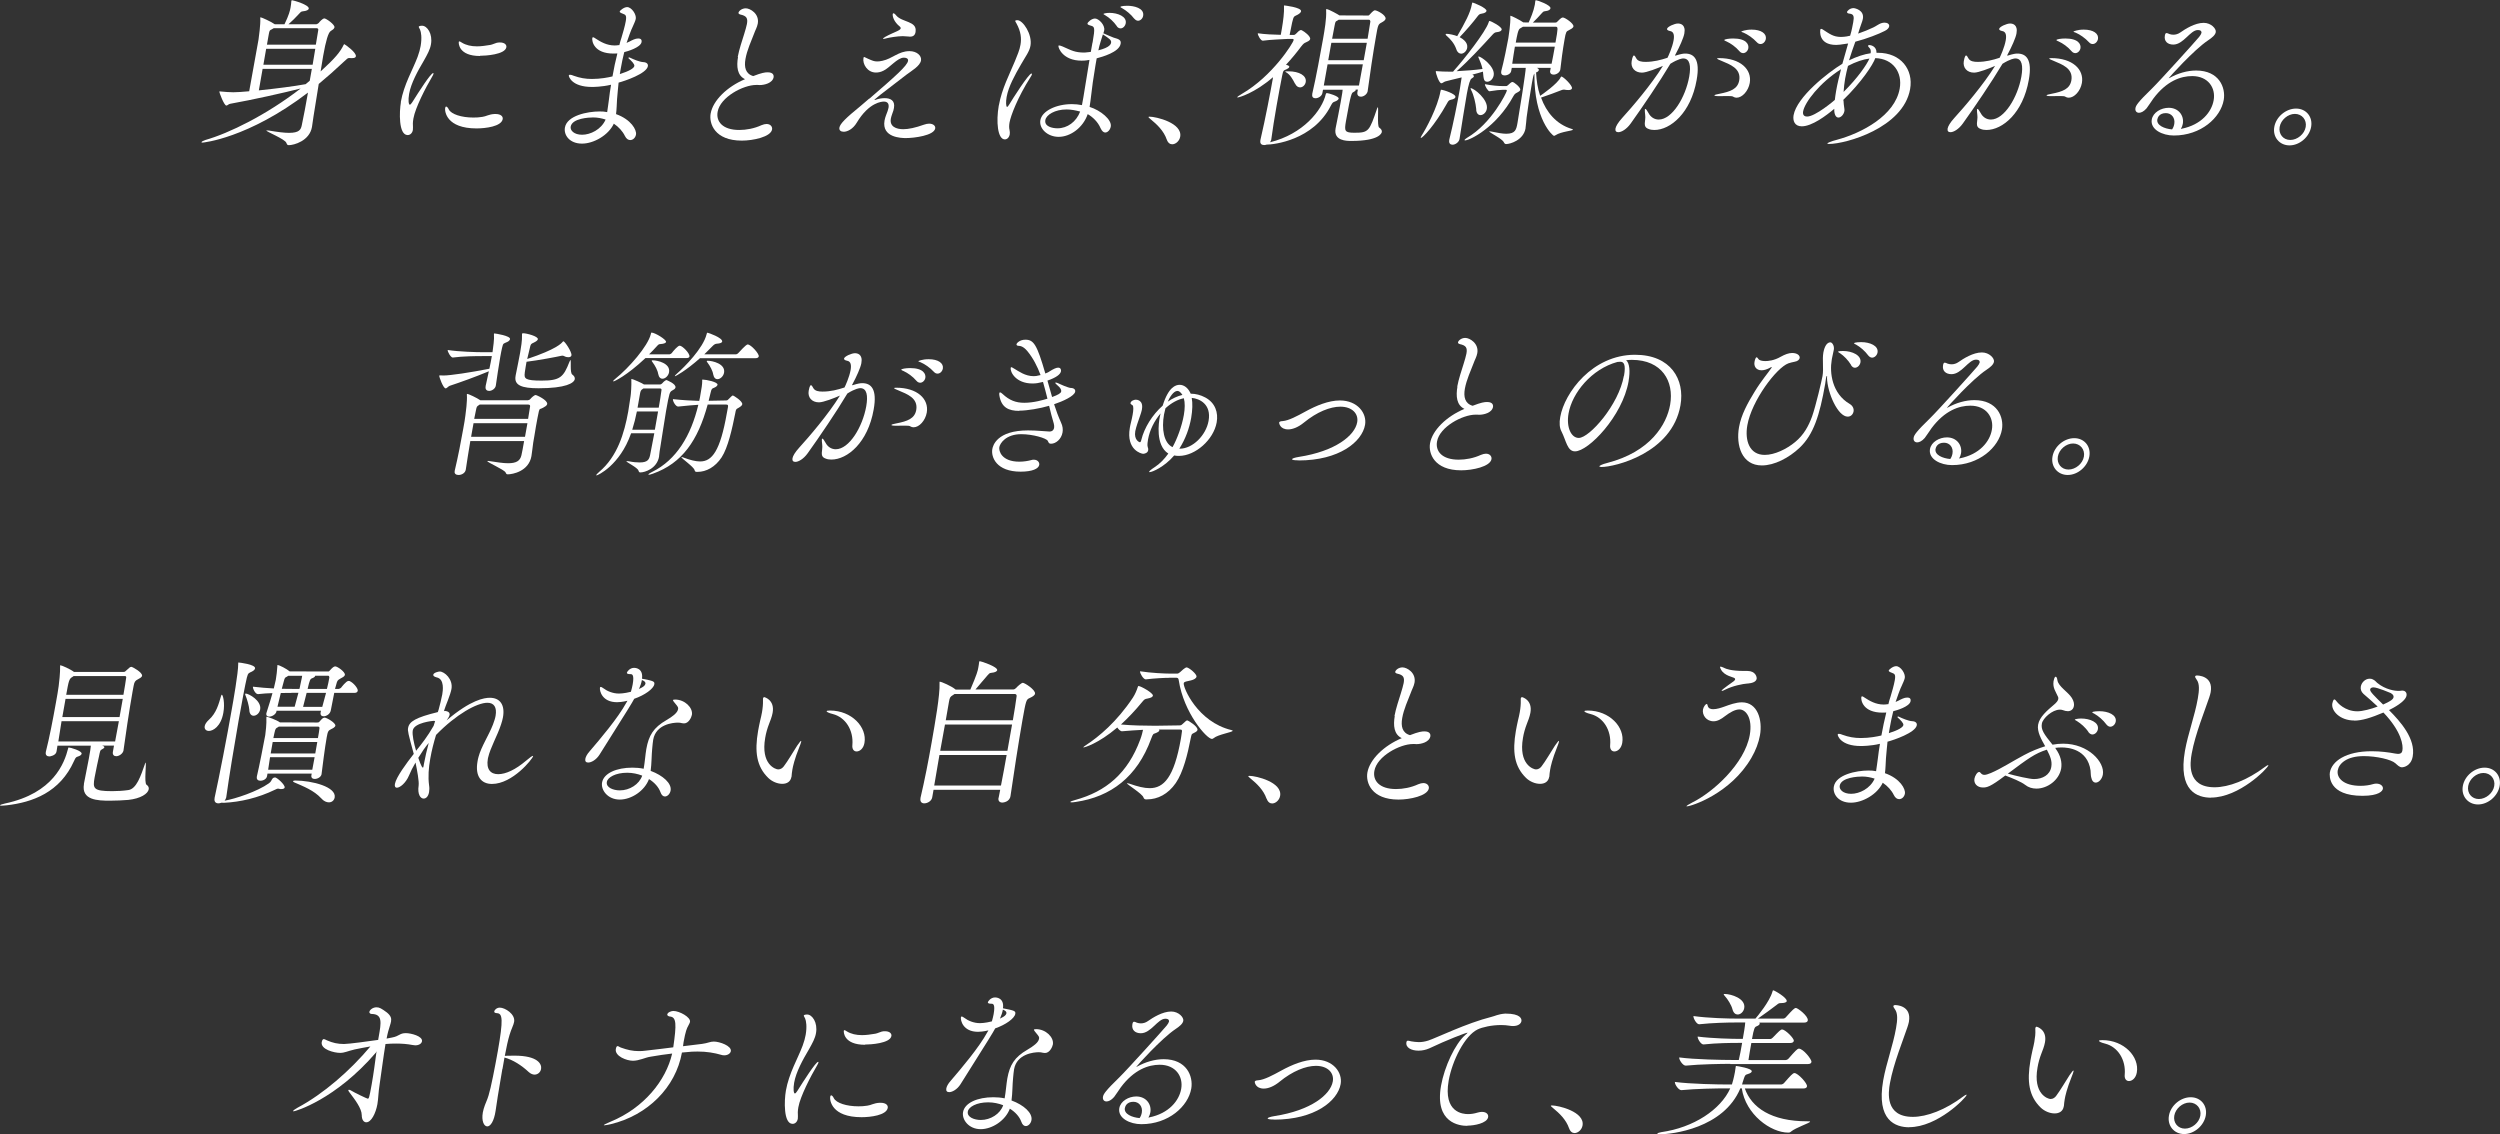 <?xml version="1.0" encoding="UTF-8"?>
<svg id="_レイヤー_2" data-name="レイヤー 2" xmlns="http://www.w3.org/2000/svg" viewBox="0 0 225.43 102.28">
  <rect x="0" y="0" width="225.43" height="102.28" fill="#333333" stroke="none"/>
  <g id="SP_LOGO" data-name="SP&amp;amp;LOGO">
    <g>
      <path d="m28.54,2.17c.07,0,.15-.04.21-.11.06-.09.34-.4.5-.4s.96.56.91.81c-.03.14-.2.24-.34.33q-.32.19-.68,2.24c-.08.44-.15.91-.23,1.4,1.32-1.2,1.78-1.77,2.08-2.4.02-.04.04-.06.05-.06.04,0,1.11.74,1.05,1.1-.02.1-.11.16-.34.16h-.11c-.07,0-.11-.01-.15-.01-.14,0-.2.07-.49.34-.75.71-1.51,1.38-2.26,2-.18,1.1-.35,2.15-.47,2.92-.04.24-.09.67-.14.96-.22,1.26-1.63,1.64-2.09,1.64-.14,0-.16-.07-.22-.21-.12-.34-1.82-1.01-1.8-1.11,0-.01.02-.01.05-.01.04,0,.1,0,.17.01.82.14,1.4.21,1.82.21.93,0,1.07-.3,1.15-.68.16-.77.37-1.83.56-2.95-5.42,4.14-9.47,4.51-9.51,4.51-.07,0-.1-.01-.09-.04.01-.06.18-.14.36-.2,2.13-.61,5.47-2.24,8.58-4.64-1.54.39-4.24,1-6.36,1.38-.12.01-.24.16-.34.16-.2,0-.65-1.18-.63-1.27,0-.01.02-.01.03-.01s.04.01.1.01c.36.04.86.07,1.13.07s.93-.04,1.43-.09c.18-1.04.82-4.56.84-4.66.03-.19.19-1.38.16-1.9,0-.04,0-.09,0-.1t.02-.01c.1,0,.97.4,1.29.63h.87c.41-.84.5-1.24.55-1.51.04-.21.06-.43.07-.57v-.03s.03-.06.06-.06c.09,0,1.57.41,1.51.76-.02.11-.19.21-.53.24-.17.01-.23.1-.32.2-.33.36-.67.7-.98.97h2.58Zm-.61,5.11l.19-1.07h-4.44l-.34,1.94c1.54-.16,3.18-.37,4.22-.56l.37-.31Zm-3.93-2.88l-.25,1.44h4.44c.09-.51.16-1,.24-1.44h-4.42Zm.67-1.85s-.11.07-.19.11c-.14.07-.18.06-.24.41l-.17.96h4.41c.09-.53.16-.98.22-1.33,0-.04.01-.16-.16-.16h-3.87Z" style="fill: #fff;"/>
      <path d="m36.14,9.21c.28-1.6,1.08-2.91,1.52-4.09.13-.36.22-.68.27-.97.13-.76.04-1.26-.05-1.47-.04-.11-.13-.21-.12-.27,0-.04.11-.09.3-.09.46,0,.97.73.8,1.68-.08.47-.32.9-.64,1.47-.55.93-1.16,2.03-1.33,3-.1.56-.04.97.06.97.06,0,.12-.06.23-.23.54-.86,1.66-2.62,1.88-2.62.03,0,.04.01.03.06-.01.06-.05.14-.12.26-.59,1-1.52,2.8-1.69,3.77-.06.33-.06.58-.04.81,0,.09,0,.16-.01.23-.05.29-.25.46-.47.46-.84,0-.75-2.15-.61-2.95Zm6.83,2.37c-2.71,0-2.88-1.53-2.83-1.84.02-.09.05-.13.09-.13.07,0,.16.09.24.26.22.43,1.14.73,2.21.73.26,0,.53-.01.81-.06.34-.04.57-.23,1.1-.26h.09c.47,0,.69.21.65.46-.12.67-1.56.84-2.36.84Zm.32-6.53c-1.95,0-1.94-1.16-1.92-1.26,0-.04.02-.06.05-.06.04,0,.12.04.22.11.39.24.85.34,1.37.34.39,0,.79-.06,1.21-.13.21-.04.38-.14.57-.19.1-.03.21-.03.3-.03.4,0,.61.2.57.43-.12.67-1.91.77-2.38.77Z" style="fill: #fff;"/>
      <path d="m56.72,3.77c.3-.16.57-.3.82-.3.16,0,.36.04.31.33-.09.48-1.26.83-1.56.9-.13.5-.23,1-.32,1.51-.03.16-.06.31-.08.47.86-.27,1.28-.53,1.31-.73.03-.17-.26-.46-.5-.67-.03-.01-.04-.04-.03-.07,0-.01.02-.03.06-.03.01,0,.06,0,.1.03.29.14.83.37,1.16.39.31.01.47.16.43.37-.12.67-2.07,1.33-2.64,1.48-.06.51-.09,1.01-.14,1.51-.03.43-.03.88-.09,1.33,1.37.49,1.87,1.43,1.8,1.84-.05.29-.27.5-.52.5-.17,0-.35-.1-.48-.37-.21-.43-.56-.81-1-1.11-.49,1.06-1.83,1.8-2.87,1.8-1.13,0-1.66-.78-1.54-1.45.19-1.08,2.03-1.45,3.12-1.45.24,0,.47.01.69.06.06-.36.1-.74.16-1.14.05-.43.11-.87.19-1.33-.83.2-1.63.2-1.72.2-1.83,0-2.1-.94-2.09-1.03.01-.06.06-.07.11-.07.09,0,.22.04.33.09.55.2,1.06.29,1.65.29.77,0,1.49-.14,1.85-.23.12-.7.27-1.4.44-2.07-.12.01-.23.01-.35.01-1.75,0-1.96-1.1-1.91-1.4.01-.06.04-.07.07-.07.06,0,.16.07.25.13.41.27.98.61,1.69.61.11,0,.23-.01.36-.03h.07c.05-.24.12-.46.19-.67.1-.33.32-1.07.39-1.5.09-.53-.03-.57-.26-.66-.19-.07-.31-.13-.29-.21.01-.06.37-.39.67-.39.4,0,.85.66.78,1.06-.04.21-.16.43-.29.74,0,0-.11.16-.54,1.43l.19-.09Zm-3.23,6.82c-.37,0-1.9.07-2.03.83-.06.33.29.73,1.03.73s1.72-.46,2.12-1.37c-.35-.11-.72-.19-1.12-.19Z" style="fill: #fff;"/>
      <path d="m66.52,5.15c.13-.71.4-1.48.58-2.07.11-.36.2-.66.25-.91.1-.54-.04-.74-.59-.86-.12-.03-.18-.09-.17-.16.03-.16.3-.4.66-.4.39,0,1.24.49,1.08,1.38-.06.33-.24.63-.32.87-.26.67-.66,1.55-.79,2.32-.13.73,0,1.34.7,1.54.77-.3,1.07-.34,1.3-.34.57,0,.55.34.54.44-.1.54-.84.71-1.25.71-.06,0-.13-.01-.18-.01h-.14c-1.18,0-3.25,1.1-3.48,2.42-.16.88.45,1.64,1.95,1.64.63,0,1.35-.13,2-.43.17-.07.33-.11.46-.11.34,0,.54.23.5.49-.12.68-1.72,1.01-2.73,1.01-2.45,0-2.97-1.54-2.81-2.44.21-1.18,1.48-2.42,3.1-3.1-.71-.34-.78-1.14-.63-2.01Z" style="fill: #fff;"/>
      <path d="m78.38,8.91c2.4-2.07,3.42-2.98,3.5-3.42.02-.09,0-.29-.39-.29-.56,0-1.29.93-1.82,1.17-.25.13-.47.17-.69.17-.76,0-1.22-.76-1.12-1.31.01-.06.03-.09.06-.09.06,0,.17.09.38.17.36.16.53.23.79.23.13,0,.27-.01.48-.06.9-.19,1.45-.87,2.44-.87.66,0,1.11.41,1.04.84-.09.51-.86.94-1.31,1.28-1.09.86-2.44,1.85-2.8,2.18-.05.04-.08.07-.09.1,0,0,0,.01.03.01.01,0,.05-.01.1-.03.24-.09.52-.14.8-.14.51,0,.95.21.83.88-.01.07-.03.14-.05.23-.07.23-.18.47-.23.73-.13.73.49.96,1.12.96.47,0,1.09-.13,1.87-.41.17-.06.33-.09.46-.09.37,0,.59.2.55.43-.11.64-1.89.87-2.65.87-.41,0-2.19-.04-1.92-1.58.06-.33.19-.6.28-.86.03-.11.06-.2.08-.29.07-.41-.13-.56-.42-.56-.16,0-1.33.04-2.45,1.91-.34.57-.84.81-1.17.81-.26,0-.43-.13-.39-.37.06-.36.58-.87,1.93-1.97l.77-.66Zm3.64-5.61c-.19,0-.41-.04-.61-.04-.49,0-1.24.13-1.46.19-.12.03-.22.06-.28.06-.03,0-.04-.01-.04-.03,0-.03.06-.07.2-.16.37-.21.9-.43,1.07-.51.09-.04.29-.13.32-.26,0-.04-.01-.1-.1-.17-.51-.41-.65-.9-.62-1.11.01-.06.03-.07.07-.07s.12.04.24.19c.53.64,1.89.5,1.75,1.45,0,.01,0,.03,0,.04-.06.36-.28.43-.55.43Z" style="fill: #fff;"/>
      <path d="m90.07,9.5c.27-1.51.96-2.8,1.45-3.99.2-.51.42-.98.5-1.48.1-.57.04-1.18-.36-1.91-.05-.1-.12-.19-.12-.23.01-.07.18-.07.2-.07.5,0,1.36,1.28,1.18,2.3-.09.53-.44.96-.86,1.7-.54.94-1.12,1.97-1.29,2.92-.08.44-.06.9.04.9.04,0,.11-.07.21-.24.24-.41,1.74-2.77,1.99-2.77.03,0,.05.01.04.07s-.05.14-.13.26c-1.16,1.83-1.78,3.47-1.89,4.09-.04.24-.05.47,0,.67.03.14.04.27.02.39-.05.29-.24.46-.44.46-.66,0-.8-1.61-.55-3.05Zm8.45-5.66c.25-1.41.17-1.43-.17-1.53-.2-.06-.31-.1-.29-.2.02-.1.36-.44.68-.44s.91.57.83,1.06c-.02.09-.04.17-.08.27.24.1.74.33.92.39.52.14.7.24.64.56-.13.76-1.68,1.18-2.16,1.31-.04.21-.08.43-.11.63-.19,1.1-.32,2.08-.39,2.72-.04.33-.08.68-.14,1.03,1,.31,2.02,1.16,1.91,1.77-.05.29-.27.54-.5.54-.14,0-.29-.11-.42-.39-.24-.57-.71-1.01-1.16-1.27-.41,1.21-1.55,2.05-2.62,2.05-1,0-1.78-.74-1.65-1.5.15-.84,1.43-1.45,2.84-1.45.3,0,.61.03.91.09l.13-.71c.1-.63.32-2,.55-3.37-.34.07-.6.07-.71.07-1.7,0-2.12-1.17-2.09-1.33,0-.03.02-.04.06-.04.06,0,.17.03.31.09.25.1.7.33.97.41.27.09.6.14.96.14.03,0,.17,0,.62-.06l.15-.84Zm-2.35,6.03c-1.04,0-1.83.48-1.91.96-.1.57.61.74,1.1.74.88,0,1.69-.58,2.04-1.51-.41-.11-.82-.19-1.22-.19Zm2.87-5.33c1.07-.27,1.13-.58,1.15-.7.04-.23-.18-.37-.74-.74-.32.98-.4,1.36-.41,1.44Zm1.67-2.18c-.3-.43-.69-.77-1.03-.97-.09-.06-.18-.1-.18-.13,0-.04.26-.1.55-.1.74,0,1.57.33,1.46.94-.05.26-.25.46-.47.46-.11,0-.25-.06-.34-.2Zm1.57-.67c-.31-.41-.73-.74-1.06-.93-.09-.06-.2-.1-.19-.13.02-.11.61-.11.63-.11.54,0,1.55.19,1.42.91-.04.24-.25.44-.46.44-.11,0-.23-.06-.34-.19Z" style="fill: #fff;"/>
      <path d="m105.21,12.59c-.27-.8-.9-1.38-1.41-1.8-.12-.11-.25-.2-.24-.24,0-.01.03-.03.1-.03.59,0,2.98.57,2.76,1.81-.07.39-.41.68-.72.68-.2,0-.39-.13-.49-.43Z" style="fill: #fff;"/>
      <path d="m114.79,6.96c-1.65,1.43-3.06,1.83-3.2,1.83-.01,0-.03-.01-.02-.03,0-.03.14-.14.42-.3,2.76-1.6,4.62-4.58,4.66-4.85.01-.07-.03-.1-.1-.1h-.43c-.47.03-1.53.06-2.25.16h-.01c-.17,0-.47-.51-.44-.67.61.09,1.42.13,2.07.14l.1-.56c.12-.7.22-1.5.19-1.98,0-.04,0-.07,0-.1t.02-.01s1.58.17,1.52.53c-.02.1-.12.19-.28.29-.37.21-.37.07-.53.74-.05.23-.16.77-.22,1.1h.4c.07-.01.14-.07.21-.14.27-.3.38-.3.41-.3s.07.01.11.04c.16.07.77.51.72.77-.03.16-.26.24-.38.3-.15.06-.23.11-.46.41-.37.5-.83,1.06-1.34,1.61.18.04.31.11.3.19-.02.09-.14.16-.24.21-.28.13-.3.07-.4.56-.14.71-.33,1.71-.51,2.75-.18,1.04-.36,2.14-.48,3.05-.02.09-.06.16-.11.23,2.98-.74,4.69-2.87,5.03-4.34.03-.07.05-.1.09-.1.14,0,1.11.29,1.07.5-.02.09-.13.19-.32.26-.18.07-.22.06-.38.37-1.59,3.14-5.17,3.52-5.8,3.52-.08.03-.15.04-.22.04-.21,0-.39-.11-.34-.4,0-.01,0-.03,0-.04.47-2.01.91-4.36,1.11-5.48l.03-.2Zm1.98.58c-.21-.41-.44-.83-.83-1.04-.01-.01-.05-.03-.05-.04,0-.01.03-.03.09-.03h.2c.97,0,1.66.39,1.56.97-.05.27-.27.48-.51.48-.17,0-.34-.1-.45-.34Zm5.7.54h-.24s.02.03.02.04c-.01.07-.13.14-.22.19-.14.06-.22.1-.66,2.6-.16.91-.13,1.06.77,1.06,1.28,0,1.34-.14,2.04-2.2.03-.07.05-.1.06-.1.09,0-.08,1.68.12,1.83.19.13.27.27.24.41-.02.1-.23.8-2.75.8-.41,0-1.61,0-1.42-1.11,0-.01,0-.04.01-.06.08-.36.41-2.08.45-2.32.15-.86.17-.96.18-1.13h-1.77l-.06.31c-.05.27-.37.46-.62.46-.19,0-.34-.1-.29-.37,0-.01,0-.03,0-.04.33-1.4.76-3.75.98-4.99.13-.76.31-1.75.27-2.52,0-.04,0-.06,0-.09,0-.03.02-.03.03-.03.2,0,1.09.51,1.17.57h.01s2.58.01,2.58.01c.07,0,.09-.03.15-.1.32-.36.42-.37.46-.37.19,0,1.02.43.96.77-.03.14-.2.24-.36.33-.31.16-.33.24-.5,1.23-.24,1.34-.61,3.81-.75,4.92t0,.03c-.06.31-.38.51-.62.51-.2,0-.36-.13-.31-.41l.04-.21Zm-2.76-2.28l-.34,1.91h3.17c.1-.57.23-1.24.35-1.91h-3.18Zm3.54-1.94h-3.2l-.28,1.57h3.2l.28-1.57Zm-2.54-2.08s-.1.06-.14.09c-.14.07-.15.06-.22.41-.04.24-.13.67-.23,1.21h3.2c.12-.7.21-1.27.25-1.55,0-.04-.03-.16-.12-.16h-2.74Z" style="fill: #fff;"/>
      <path d="m128.11,12.4s.03-.1.09-.19c.37-.57,1.43-2.52,1.69-3.98.03-.14.05-.14.05-.14.19,0,1.35.37,1.3.66-.02.1-.13.19-.39.24-.22.04-.26.13-.37.33-1.13,2.03-2.21,3.12-2.35,3.12-.01,0-.03-.01-.02-.04Zm2.93-5.96c.99-1.1,2.91-3.55,3.19-4.41.03-.11.05-.14.08-.14.13,0,1.15.53,1.1.78-.02.11-.15.2-.44.23-.15.01-.24.07-.37.21-.89.98-2.24,2.44-3.25,3.31.79-.04,1.69-.11,2.33-.2-.08-.37-.21-.68-.32-.93-.04-.09-.06-.14-.06-.17,0-.01.02-.03.03-.03.21,0,1.5.9,1.36,1.7-.06.36-.35.58-.57.58-.31,0-.34-.19-.4-.91-.26.09-.6.17-.96.27.11.04.15.1.14.16,0,.06-.08.11-.2.19q-.2.09-.43,1.37c-.2,1.16-.48,2.9-.66,4.07-.04.3-.38.53-.63.53-.2,0-.35-.13-.3-.41,0-.01,0-.04.01-.06.37-1.51.68-3.05.95-4.56.06-.36.12-.74.16-1.04-.61.14-1.18.29-1.46.36-.15.04-.26.17-.37.17-.21,0-.52-.93-.5-1.07,0-.01,0-.03.03-.03s.05.01.1.01c.32.03.71.04.98.04h.46Zm1.26-2.13c-.05.3-.31.53-.54.53-.17,0-.35-.11-.44-.4-.2-.57-.56-.93-.86-1.2-.09-.07-.11-.13-.1-.16,0-.01.03-.03.08-.03.23,0,.72.11.96.21.7-1.2,1.19-2.11,1.32-2.87.02-.11.03-.16.07-.16.06,0,1.3.49,1.25.76-.02.1-.15.2-.43.24-.18.03-.24.07-.35.21-.4.54-1.13,1.38-1.64,1.91.73.39.7.81.68.94Zm3.17,3.79c-.19,0-.62.04-1.16.13-.13.01-.44-.51-.41-.64.65.13,1.22.17,1.57.17h.36c.06,0,.12-.06.18-.11.07-.07.27-.26.36-.26.16,0,.75.5.72.7-.02.13-.19.2-.29.26-.11.06-.21.09-.34.33-1.52,2.8-3.93,3.98-4.35,3.98-.04,0-.05-.01-.05-.03,0-.04.08-.11.22-.2,2.23-1.3,3.56-4.07,3.59-4.24.01-.06-.01-.09-.07-.09h-.3Zm-2.35,1.78c-.06-.61-.23-1.31-.46-1.75-.04-.09-.06-.14-.06-.17,0,0,0-.01.02-.01.29,0,1.6,1.03,1.45,1.87-.06.33-.33.56-.57.56-.19,0-.36-.14-.39-.48Zm6.67-3.52l.04-.24h-1.3.05c.14.06.19.13.18.2-.02.09-.1.16-.24.21h-.01c.04.73.14,1.45.37,2.11.15-.1,1.56-1.07,1.85-1.67.02-.04.04-.07.06-.07.17,0,1,.8.96,1.06-.02.1-.13.16-.31.16-.06,0-.13,0-.21-.01-.07-.01-.14-.03-.19-.03-.07,0-.15.01-.22.04-.49.19-1.3.5-1.86.68.48,1.33,1.38,2.4,2.75,2.82.09.03.13.06.13.07-.02.11-1.07.17-1.57.5-.06.04-.11.06-.15.06-.09,0-1.8-1.45-1.76-5.62-.09.09-.15.46-.22.84-.16.88-.42,2.62-.48,3.11-.03.24-.05.67-.1.97t0,.03c-.19,1.06-1.38,1.41-1.75,1.41-.11,0-.15-.06-.21-.17-.16-.33-1.33-.87-1.31-.97,0-.01.02-.01.05-.01.04,0,.1.01.19.03.52.11.95.19,1.29.19.83,0,.91-.37,1.02-1,.19-1.07.75-4.64.74-4.94h-1.26l-.05.27c-.03.24-.32.41-.59.41-.2,0-.35-.1-.31-.34,0-.01,0-.03,0-.04.23-.84.54-2.4.64-2.97.03-.17.21-1.36.18-1.91,0-.04,0-.07,0-.09,0-.01,0-.03.02-.03.07,0,.83.37,1.15.6h.01s.47.01.47.01c.16-.34.45-1.01.56-1.61.02-.11.03-.23.04-.31.01-.07.03-.09.06-.09.13,0,1.36.44,1.31.73-.02.13-.18.23-.49.26-.16.01-.22.1-.31.2-.27.3-.53.58-.79.83h2.01c.07,0,.13-.01.2-.09.33-.33.39-.37.51-.37.17,0,.99.54.94.81-.03.14-.23.24-.4.33-.25.11-.28.16-.4.84-.15.83-.33,2.17-.38,2.7-.03.24-.31.47-.61.47-.19,0-.35-.11-.31-.36h0Zm-3.19-2.15c-.09.51-.16,1.01-.24,1.54h3.55c.1-.47.2-1.03.29-1.54h-3.6Zm.73-1.8c-.06.04-.16.1-.27.16-.17.09-.27.66-.38,1.27h3.58c.23-1.28.25-1.43.02-1.43h-2.95Z" style="fill: #fff;"/>
      <path d="m151.07,5.02c.54-.17.73-.19.89-.19.78,0,1.37.5,1.03,2.38-.52,2.97-2.36,4.51-3.82,4.51-.2,0-.37-.03-.51-.09-.59-.2-.23-.73-.31-1.26-.03-.24-.04-.4-.03-.49,0-.04.02-.06.04-.06.06,0,.16.13.3.39.19.36.53.57.91.57,1.21,0,2.42-2.01,2.75-3.87.17-.97.06-1.64-.54-1.64-.09,0-.43.03-1.16.48-.97,1.63-2.52,3.91-3.58,5.39-.38.53-.84.78-1.11.78-.19,0-.3-.1-.26-.33.04-.21.22-.53.61-.96.85-.93,2.63-3,3.67-4.69-.47.21-1.49.61-1.89.61-.66,0-1.03-.46-.93-1.04.08-.47.18-.51.2-.51.07,0,.15.13.22.27.15.26.47.31.83.31.73,0,1.37-.17,1.98-.37.07-.13.44-.94.55-1.57.08-.46.02-.78-.31-.84-.17-.03-.3-.1-.28-.2.04-.2.68-.48.98-.48.2,0,.73.07.58.9-.07.4-.45,1.24-.78,1.85l-.06.11Zm5.24,3.71c-.08-.06-.24-.07-.5-.07-.21,0-.47.01-.79.01s-.44-.03-.43-.07c0-.04.19-.1.44-.14,1.03-.2,1.66-.44,1.8-1.21.19-1.1-.88-1.45-1.57-1.75-.29-.11-.44-.19-.43-.23,0-.01.08-.03.19-.03,1.9,0,2.97,1.01,2.76,2.24-.13.73-.68,1.33-1.19,1.33-.11,0-.19-.03-.27-.07Zm.54-4.11c-.34-.4-.79-.71-1.16-.88-.11-.04-.21-.09-.21-.13.01-.07.41-.14.8-.14,1.2,0,1.43.54,1.37.88-.04.24-.25.44-.46.44-.11,0-.23-.04-.34-.17Zm1.1-1.95c.87,0,1.36.37,1.28.84-.05.26-.25.46-.48.46-.11,0-.22-.04-.33-.16-.36-.39-.82-.7-1.19-.86-.11-.04-.22-.07-.21-.11,0,0,.33-.17.93-.17Z" style="fill: #fff;"/>
      <path d="m166.23,9.04c.01.24.04.5.08.76.01.09.02.16,0,.23-.06.31-.31.57-.54.57-.17,0-.34-.17-.37-.6,0-.06,0-.13,0-.19-.72.61-2.01,1.58-2.93,1.58-.67,0-.82-.53-.74-1,.29-1.64,3.09-3.85,4.4-4.64.19-.66.37-1.28.52-1.83-.7.11-.91.13-1.08.13-1.64,0-1.44-1.31-1.43-1.36.01-.07.03-.09.07-.09.06,0,.12.04.17.07.58.37.93.66,1.62.66.07,0,.39,0,.83-.11.08-.29.15-.51.18-.71.04-.2.08-.37.1-.51.09-.5.06-.73-.33-.77-.13-.01-.25-.06-.23-.16.01-.06.23-.34.59-.34.1,0,.98.17.84.96-.05.26-.18.53-.27.83-.06.17-.1.34-.16.51.5-.17.98-.37,1.38-.56.23-.11.48-.3.68-.37.12-.04.22-.06.32-.06.27,0,.46.14.42.34-.02.13-.15.29-.4.41-.52.27-1.61.7-2.65.97-.2.54-.39,1.1-.57,1.68.7-.34,1.37-.56,1.95-.64.05-.29-.04-.41-.11-.48-.1-.09-.13-.16-.12-.2,0-.03.04-.06.11-.06.11,0,.66.09.65.7h.14c2.04,0,3.2,1.5,2.89,3.27-.62,3.51-5.81,4.95-7.31,4.95-.11,0-.15-.01-.15-.04.01-.06.29-.19.87-.34,2.25-.61,5.22-2.18,5.65-4.61.26-1.45-.59-2.7-2.2-2.75-.2.58-1.24,2.17-2.91,3.79Zm-.66-.86c.11-.63.27-1.28.44-1.94-1.94,1.23-3.28,3-3.42,3.81-.01.07-.08.46.36.46.74,0,2.44-1.44,2.5-1.5.03-.27.07-.54.12-.83Zm1.07-2.25c-.1.39-.19.77-.26,1.16-.07.4-.11.78-.14,1.2,1.28-1.27,2.08-2.44,2.33-3.01-.57.07-1.22.29-1.93.66Z" style="fill: #fff;"/>
      <path d="m181.02,5.02c.54-.17.73-.19.89-.19.78,0,1.37.5,1.03,2.38-.52,2.97-2.36,4.51-3.82,4.51-.2,0-.37-.03-.51-.09-.59-.2-.23-.73-.31-1.26-.03-.24-.04-.4-.03-.49,0-.04.02-.06.04-.06.06,0,.16.13.3.39.19.36.53.57.91.57,1.21,0,2.42-2.01,2.75-3.87.17-.97.06-1.64-.54-1.64-.09,0-.43.03-1.16.48-.97,1.63-2.52,3.91-3.58,5.39-.38.53-.84.78-1.11.78-.19,0-.3-.1-.26-.33.04-.21.22-.53.61-.96.85-.93,2.63-3,3.67-4.69-.47.21-1.49.61-1.89.61-.66,0-1.03-.46-.93-1.04.08-.47.18-.51.2-.51.07,0,.15.13.22.27.15.26.47.31.83.31.73,0,1.37-.17,1.98-.37.07-.13.44-.94.55-1.57.08-.46.02-.78-.31-.84-.17-.03-.3-.1-.28-.2.04-.2.68-.48.98-.48.2,0,.73.07.58.9-.07.4-.45,1.24-.78,1.85l-.06.11Zm5.24,3.71c-.08-.06-.24-.07-.5-.07-.21,0-.47.01-.79.01s-.44-.03-.43-.07c0-.04.19-.1.44-.14,1.03-.2,1.66-.44,1.8-1.21.19-1.1-.88-1.45-1.57-1.75-.29-.11-.44-.19-.43-.23,0-.01.08-.03.19-.03,1.9,0,2.97,1.01,2.76,2.24-.13.73-.68,1.33-1.19,1.33-.11,0-.19-.03-.27-.07Zm.54-4.11c-.34-.4-.79-.71-1.16-.88-.11-.04-.21-.09-.21-.13.01-.07.41-.14.8-.14,1.2,0,1.43.54,1.37.88-.04.24-.25.44-.46.44-.11,0-.23-.04-.34-.17Zm1.1-1.95c.87,0,1.36.37,1.28.84-.05.26-.25.46-.48.46-.11,0-.22-.04-.33-.16-.36-.39-.82-.7-1.19-.86-.11-.04-.22-.07-.21-.11,0,0,.33-.17.93-.17Z" style="fill: #fff;"/>
      <path d="m196.72,11.61c1.8-.36,2.71-1.53,2.89-2.57.2-1.11-.49-2.18-1.94-2.18-1.01,0-2.3.43-3.5,2.03-.17.23-.49.74-.61.88-.25.29-.5.4-.68.4-.23,0-.37-.17-.32-.43.04-.23.22-.53,1.48-1.75.69-.67,3.95-4.28,4.26-4.66.11-.14.19-.27.21-.36.01-.07.02-.26-.33-.26-.68,0-1.29,1.31-2.21,1.31-.51,0-.85-.3-.76-.81.02-.11.05-.23.15-.23.07,0,.15.04.26.09.12.04.23.06.36.06.2,0,.42-.06.62-.2.44-.31,1.32-.87,2.11-.87.67,0,1.15.53,1.09.84-.05.27-.34.5-.68.73-1.31.87-3.55,3.38-3.56,3.42h.01s.03,0,.08-.03c.73-.41,1.58-.66,2.38-.66,2.07,0,2.68,1.53,2.49,2.65-.28,1.61-2.06,3.21-4.5,3.21-1.03,0-2.14-.54-1.99-1.44.11-.64.84-1.06,1.53-1.06.88,0,1.4.7,1.27,1.44-.03.16-.08.3-.17.46h.06Zm-.66-.44c.09-.53-.24-.97-.76-.97-.6,0-.74.41-.77.57-.09.53.64.84,1.33.9.12-.17.17-.33.2-.5Z" style="fill: #fff;"/>
      <path d="m205.08,11.44c.16-.91,1.05-1.65,1.96-1.65s1.52.74,1.36,1.65c-.16.91-1.04,1.67-1.95,1.67s-1.54-.76-1.37-1.67Zm1.86-1.17c-.64,0-1.27.54-1.38,1.18-.11.64.32,1.17.96,1.17s1.28-.53,1.39-1.17c.11-.64-.33-1.18-.98-1.18Z" style="fill: #fff;"/>
      <path d="m43.48,32.11c-.57,0-1.74.01-2.65.13h-.01c-.17,0-.48-.53-.45-.68,1.04.16,2.62.2,3.2.2h.84c.06-.43.17-1.2.13-1.57,0-.03,0-.06,0-.09,0-.03.02-.03.06-.03.07,0,1.45.21,1.39.51-.02.09-.1.19-.26.26-.33.16-.35.06-.46.53-.05.2-.1.49-.16.81-.14.81-.3,1.87-.4,2.58-.04.29-.36.49-.61.49-.2,0-.36-.13-.31-.4,0-.01,0-.03,0-.04.1-.43.2-.88.29-1.33-1.23.51-2.5.97-3.53,1.31-.15.06-.25.23-.37.23-.21,0-.59-1.04-.57-1.14,0-.03.02-.03.06-.03h.07c.07,0,.15.01.24.01.63,0,2.42-.27,4.15-.61.09-.41.16-.8.22-1.14h-.88Zm-1.07,7.66c-.16.91-.3,1.87-.41,2.58h0c-.05.31-.38.48-.65.48-.21,0-.4-.1-.35-.34v-.03c.31-1.31.58-2.7.77-3.79.09-.48.16-.9.2-1.24.03-.19.17-1.3.13-1.78,0-.04,0-.07,0-.1,0-.01,0-.03.03-.03.13,0,.88.36,1.18.57h4.29c.07,0,.16-.04.22-.11.09-.11.35-.36.48-.36.1,0,1.1.47,1.04.81-.03.16-.21.24-.36.33-.27.16-.32.04-.39.33-.07.33-.18.86-.27,1.4-.09.53-.17,1.07-.24,1.43-.04.24-.11.96-.16,1.21-.24,1.38-1.72,1.64-2.12,1.64-.13,0-.15-.04-.21-.17-.15-.27-1.67-.91-1.65-1.03,0,0,.02-.01.05-.01.01,0,.06,0,.1.01.72.11,1.29.2,1.72.2.73,0,1.09-.2,1.21-.73.06-.24.14-.71.24-1.27h-4.86Zm5.15-1.61h-4.86l-.22,1.23h4.86l.22-1.23Zm-4.31-1.67l-.05.03c-.22.14-.21.13-.29.51-.03.14-.09.41-.15.74h4.86c.08-.47.14-.87.18-1.13,0-.04.01-.16-.16-.16h-4.41Zm4.07-2.87c-.08.53.05.7,1.52.7,1.67,0,1.97-.31,2.51-1.7.05-.11.07-.16.08-.16.1,0-.06,1.14.17,1.31.18.13.25.27.23.41-.06.36-.8.83-3.27.83-1.5,0-2.22-.26-2.07-1.1,0-.03,0-.04.01-.07.09-.41.34-1.71.4-2.03.08-.46.19-1.1.17-1.6,0-.04,0-.07,0-.1,0-.04.04-.06.11-.06.29,0,1.36.27,1.32.54-.02.1-.15.2-.38.31-.25.11-.27.13-.35.51-.09.41-.16.67-.23.96,2.65-.88,3.1-1.43,3.18-1.53.04-.04.06-.07.08-.07.13,0,.78.98.73,1.27-.02.11-.12.17-.27.17-.09,0-.21-.01-.33-.07-.09-.04-.13-.07-.2-.07-.03,0-.06,0-.1.01-.43.1-2.2.43-3.15.54-.04.24-.1.54-.16.97Z" style="fill: #fff;"/>
      <path d="m56.9,39.09c-1.01,2.88-3.01,3.78-3.11,3.78-.03,0-.03-.01-.02-.03,0-.04.08-.13.26-.29,1.64-1.38,2.27-3.49,2.62-5.45.08-.47.15-.93.21-1.37.03-.14.09-1,.07-1.44,0-.04,0-.07,0-.09s0-.03.02-.03c.1,0,1.01.4,1.12.5h1.44c.06,0,.13-.03.19-.09.22-.26.37-.31.4-.31,0,0,.87.33.81.67-.02.13-.18.21-.29.27-.24.14-.26.17-.56,1.85-.18,1.04-.34,2.2-.52,3.27-.04.21-.09.57-.11.8,0,.01,0,.03,0,.04-.19,1.08-1.28,1.43-1.69,1.43-.11,0-.13-.06-.17-.17-.08-.27-1.11-.76-1.09-.84,0-.01.02-.01.05-.01s.09,0,.15.01c.43.09.76.11,1.01.11.74,0,.85-.3.93-.66.12-.6.25-1.28.38-1.97h-2.08Zm1.3-6.8c-1.71,1.61-2.81,2.1-2.87,2.1-.03,0-.04-.01-.04-.03,0-.03.07-.1.19-.2,1.25-1,2.93-2.94,3.2-4.01.03-.11.03-.16.07-.16.31,0,1.34.63,1.31.84-.02.11-.22.17-.46.19-.22.01-.22.04-.4.23-.21.23-.42.46-.67.7h1.85s.14-.04.19-.11c.15-.2.55-.67.72-.67.24,0,.93.7.88.98-.01.07-.08.14-.3.14h-3.69Zm1.14,4.81h-1.91c-.11.56-.25,1.11-.42,1.65h2.04l.29-1.65Zm.06-.34c.11-.6.19-1.16.25-1.6,0-.04,0-.13-.13-.13h-1.51s-.05.04-.08.06c-.13.07-.18.2-.21.37l-.23,1.3h1.91Zm4.41-.27c-.88,3.24-2.3,5.28-4.93,6.22-.2.07-.32.1-.37.1-.03,0-.04-.01-.04-.03,0-.04.15-.14.34-.23,2.19-1.08,3.5-3.28,4.16-6.05-.46.03-.97.07-1.81.16h-.01c-.23,0-.5-.5-.47-.67.92.1,1.74.14,2.37.16.05-.2.09-.41.12-.63.09-.49.15-.84.15-1.16.01-.06-.01-.09-.01-.1,0-.03.02-.03.08-.03.26,0,1.36.21,1.31.47-.02.09-.12.19-.32.27-.17.07-.22.06-.31.47-.06.24-.11.47-.17.7l1.57-.03c.13,0,.17-.06.22-.11.23-.23.33-.34.4-.34.04,0,.89.51.84.8-.02.11-.15.21-.36.33-.2.1-.21.13-.27.47-.28,1.41-.66,3.11-1.23,3.98-.58.88-1.39,1.31-2.17,1.31h-.11c-.1,0-.14-.09-.16-.16-.06-.29-1.21-1.07-1.19-1.17t.02-.01s.08.01.15.04c.63.24,1.12.36,1.52.36,1.08,0,1.81-.94,2.41-4.35.03-.19.07-.37.1-.54.02-.13.03-.24-.14-.24h-1.69Zm-4.46-2.77c-.04-.31-.28-.76-.51-1.06-.06-.07-.08-.11-.07-.14,0-.03.03-.03.1-.03.39,0,1.61.26,1.46,1.08-.06.33-.35.58-.59.58-.19,0-.33-.13-.39-.44Zm3.78-1.43c-1.32,1.17-2.22,1.64-2.27,1.64-.01,0-.01-.01,0-.03,0-.03.04-.09.14-.17.78-.68,2.4-2.34,2.71-3.57.03-.11.04-.16.08-.16.07,0,1.39.46,1.33.8-.02.11-.19.17-.46.19q-.2,0-.39.2c-.23.24-.49.5-.76.76h2.87s.14-.04.19-.11c.67-.73.79-.78.85-.78.3,0,1.04.84,1,1.07-.02.09-.09.17-.3.17h-4.98Zm1.18,1.47c-.04-.31-.28-.76-.51-1.06-.06-.07-.08-.11-.07-.14s.03-.03.1-.03c.38,0,1.61.26,1.46,1.08-.06.33-.35.58-.59.58-.19,0-.33-.13-.39-.44Z" style="fill: #fff;"/>
      <path d="m76.86,34.74c.54-.17.73-.19.89-.19.78,0,1.37.5,1.03,2.38-.52,2.97-2.36,4.51-3.82,4.51-.2,0-.37-.03-.51-.09-.59-.2-.23-.73-.31-1.26-.03-.24-.04-.4-.03-.48,0-.04.02-.06.04-.06.06,0,.16.13.3.39.19.36.53.57.91.57,1.21,0,2.42-2.01,2.75-3.87.17-.97.06-1.64-.54-1.64-.09,0-.43.03-1.16.48-.97,1.63-2.52,3.91-3.58,5.39-.38.53-.84.78-1.11.78-.19,0-.3-.1-.26-.33.04-.21.22-.53.61-.96.85-.93,2.63-3,3.67-4.69-.47.21-1.49.61-1.89.61-.66,0-1.03-.46-.93-1.04.08-.47.18-.51.2-.51.07,0,.15.13.22.27.15.26.47.31.83.31.73,0,1.37-.17,1.98-.37.07-.13.44-.94.55-1.57.08-.46.02-.78-.31-.84-.17-.03-.3-.1-.28-.2.04-.2.68-.48.98-.48.2,0,.73.07.58.9-.07.4-.45,1.24-.78,1.85l-.06.11Zm5.24,3.71c-.08-.06-.24-.07-.5-.07-.21,0-.47.01-.79.01s-.44-.03-.43-.07.19-.1.44-.14c1.03-.2,1.66-.44,1.8-1.21.19-1.1-.88-1.45-1.57-1.75-.29-.11-.44-.19-.43-.23,0-.01.08-.03.19-.03,1.9,0,2.97,1.01,2.76,2.24-.13.73-.68,1.33-1.19,1.33-.11,0-.19-.03-.27-.07Zm.54-4.11c-.34-.4-.79-.71-1.16-.88-.11-.04-.21-.09-.21-.13.01-.07.41-.14.8-.14,1.2,0,1.43.54,1.37.88-.04.24-.25.44-.46.44-.11,0-.23-.04-.34-.17Zm1.1-1.95c.87,0,1.36.37,1.28.84-.05.26-.25.46-.48.46-.11,0-.22-.04-.33-.16-.36-.39-.82-.7-1.19-.86-.11-.04-.22-.07-.21-.11,0,0,.33-.17.93-.17Z" style="fill: #fff;"/>
      <path d="m91.91,37.05c-.97,0-1.61-.31-1.79-1.36-.02-.1-.02-.19-.01-.24,0-.04.03-.07.07-.07s.12.04.22.14c.62.58,1.2.8,1.96.8.86,0,1.73-.26,2.09-.37-.13-.5-.25-1.01-.4-1.51-.42.1-.62.14-.95.14-1.5,0-2.03-1.04-1.96-1.41,0-.04.02-.06.05-.06.07,0,.17.09.26.13.41.24.99.68,1.76.68.14,0,.26-.01.62-.1-.29-.78-.67-1.53-1.2-2.17-.37-.43-.62-.46-.82-.47-.11-.01-.16-.07-.15-.14.02-.11.3-.41.8-.41.76,0,1.05.46,1.8,3.05.14-.06.28-.11.38-.19.31-.2.6-.34.77-.34.29,0,.27.27.26.33-.05.27-.41.56-1.22.84.14.51.28,1,.42,1.48.55-.2.79-.34.82-.5.02-.13-.03-.3-.32-.54-.15-.13-.22-.2-.21-.24,0-.01.02-.03.05-.03.06,0,.2.06.41.16.45.21.83.33.91.33.3,0,.46.14.42.34-.07.39-1.09.86-1.9,1.13.18.57.39,1.13.62,1.64.16.33.19.64.14.91-.11.61-.61,1.01-1.03,1.01-.23,0-.23-.14-.3-.26-.13-.24-1.35-.6-2.39-.6-1.38,0-1.91.81-1.98,1.17-.06.34.2,1.31,1.81,1.31.4,0,.8-.07,1.05-.14.09-.03.16-.04.25-.04.33,0,.53.23.49.47-.06.34-.61.61-1.68.61-2.18,0-2.68-1.31-2.55-2.04.05-.3.41-1.68,3.22-1.68.8,0,1.57.09,1.91.1h.03c.24,0,.38-.14.41-.33.02-.11.01-.24-.03-.39-.15-.5-.29-1.04-.42-1.6-.81.24-1.96.44-2.7.44Z" style="fill: #fff;"/>
      <path d="m103.66,42.58s-.04-.01-.04-.04c.01-.06.18-.21.49-.41.48-.31.89-.74,1.24-1.23-1.19-.76-.85-2.85-.78-3.25.02-.13.06-.24.08-.37-.56.67-.98,1.5-1.13,2.35-.02.13-.09.51-.03.67.04.09.06.2.04.31-.04.24-.33.31-.45.31-.14,0-1.55-.33-1.2-2.35.03-.14.05-.29.09-.43.06-.24.12-.5.16-.73.08-.43.09-.77,0-.86-.06-.06-.21-.1-.19-.21.04-.21.35-.3.47-.3.06,0,.71.01.56.86,0,.03,0,.04-.01.07-.07.33-.24.73-.4,1.23-.07.23-.15.46-.19.68-.14.81.38,1,.41,1,.06,0,.1-.06.14-.23.26-1.07.98-2.24,1.92-3.07.52-1.68,1.17-1.88,1.53-1.88.39,0,.74.27.95.7,0,.03.04.07.05.1.44,0,.88.11,1.31.34.9.48,1.19,1.36,1.03,2.25-.28,1.57-1.93,3.02-3.4,3.02-.16,0-.3-.01-.43-.04-.91,1.06-1.99,1.5-2.2,1.5Zm1.43-5.76c-.05.19-.09.37-.13.56-.23,1.3-.02,2.57.77,2.94.4-.71.84-1.87,1.02-2.9.1-.58.11-1.11,0-1.51-.56.11-1.13.43-1.62.87l-.04.04Zm1.08-1.57c-.36,0-.72.61-.87.97.41-.29.87-.5,1.32-.61-.15-.23-.29-.36-.45-.36Zm1.24,2.44c-.16.9-.5,1.88-1.07,2.77h.04c1.16,0,2.37-1.2,2.6-2.51.27-1.51-.83-2.01-1.52-2.07.09.46.07,1.11-.05,1.81Z" style="fill: #fff;"/>
      <path d="m117.1,41.51c-.43,0-.61-.04-.59-.11.01-.06.24-.14.61-.2,3.3-.51,5.05-1.93,5.26-3.12.14-.77-.45-1.41-1.52-1.41-.91,0-2.11.47-3.29,1.44-.5.41-1.01.61-1.41.61-.76,0-.82-.58-.82-.61.02-.09.12-.13.32-.14.54-.04,1.32-.46,2.05-.86.98-.54,2.1-1,3.11-1,1.6,0,2.45,1.16,2.27,2.2-.27,1.53-2.33,3.21-5.99,3.21Z" style="fill: #fff;"/>
      <path d="m131.4,34.87c.13-.71.4-1.48.58-2.07.11-.36.2-.66.25-.91.1-.54-.04-.74-.59-.86-.12-.03-.18-.09-.17-.16.03-.16.3-.4.66-.4.39,0,1.24.49,1.08,1.38-.06.33-.24.63-.32.87-.26.67-.66,1.55-.8,2.33-.13.73,0,1.34.7,1.54.77-.3,1.07-.34,1.3-.34.57,0,.55.34.54.44-.1.54-.84.71-1.25.71-.06,0-.13-.01-.18-.01h-.14c-1.18,0-3.25,1.1-3.48,2.42-.16.88.45,1.64,1.95,1.64.63,0,1.35-.13,2-.43.17-.07.33-.11.46-.11.34,0,.54.23.5.49-.12.68-1.72,1.01-2.73,1.01-2.45,0-2.97-1.54-2.81-2.44.21-1.18,1.48-2.42,3.1-3.1-.71-.34-.78-1.14-.63-2.01Z" style="fill: #fff;"/>
      <path d="m146.85,34.4c-.55,3.12-3.61,6.3-4.83,6.3-.7,0-.79-.96-1.22-1.8-.17-.31-.21-.77-.11-1.3.38-2.17,2.89-5.61,6.74-5.61,3.24,0,4.51,2.24,4.1,4.56-.76,4.34-5.95,5.56-7.12,5.56-.13,0-.19-.03-.19-.06.01-.07.26-.19.69-.3,3.93-1.01,5.38-3.49,5.69-5.26.37-2.11-.74-4.04-3.45-4.04-.17,0-.34.01-.52.03.31.26.38.98.22,1.9Zm-.41-.51c.18-1.03-.02-1.27-.33-1.27-.04,0-.09,0-.15.01-.05.01-.09.01-.12.01-2.31.63-4.07,2.77-4.4,4.64-.22,1.26.24,2.21.92,2.21.96,0,3.61-2.98,4.07-5.61Z" style="fill: #fff;"/>
      <path d="m164.76,34.01c0-.07-.01-.1-.03-.1-.03,0-.06.07-.07.16,0,.03,0,.04-.01.06-.02.13-.04.3-.07.49-.5,2.85-1.05,4.56-2.3,5.75-.98.93-2.29,1.6-3.41,1.6-1.81,0-2.35-1.81-2.06-3.45.2-1.13.78-2.17,1.39-3.17.61-1.01,1.3-1.81,1.54-2.18.02-.01.02-.04.02-.06t-.01-.01s-.04,0-.09.03c-.33.19-.6.26-.82.26-.49,0-.71-.37-.63-.77.02-.13.1-.4.18-.4.06,0,.12.07.18.17.08.1.3.17.61.17.24,0,.79-.04,1.39-.39.38-.21.72-.34,1.03-.34.47,0,.72.23.68.46-.03.14-.18.29-.46.33-.16.03-.4.09-.55.14-1.08.39-3.32,3.37-3.71,5.59-.24,1.38.19,2.67,1.57,2.67.9,0,1.98-.53,2.74-1.16.77-.63,1.21-1.43,1.53-2.31.33-.93.88-3.28.94-3.64.12-.7-.04-1.47.08-2.14.04-.2.19-.9.63-.9.16,0,.37.31.31.66-.05.27-.11.54-.17.8,0,.04-.02.09-.02.13-.2,1.14.02,3.04,1.63,3.97.28.17.38.44.34.67-.05.26-.24.47-.53.47-.87,0-1.83-2.1-1.87-3.54Zm2.17-1.08c-.28-.46-.66-.84-1-1.07-.09-.06-.19-.11-.19-.14.01-.07.43-.07.45-.07.84,0,1.68.4,1.57,1.03-.05.27-.27.48-.5.48-.13,0-.24-.07-.35-.23Zm1.54-.87c-.32-.43-.73-.77-1.08-.97-.1-.06-.21-.1-.21-.13.02-.11.62-.11.65-.11.78,0,1.58.33,1.47.94-.05.26-.27.46-.49.46-.11,0-.23-.06-.34-.19Z" style="fill: #fff;"/>
      <path d="m176.72,41.33c1.8-.36,2.71-1.53,2.89-2.57.2-1.11-.49-2.18-1.94-2.18-1.01,0-2.3.43-3.5,2.03-.17.23-.49.74-.61.88-.25.29-.5.4-.68.4-.23,0-.37-.17-.32-.43.04-.23.22-.53,1.48-1.75.69-.67,3.95-4.28,4.26-4.66.11-.14.19-.27.21-.36.01-.07.02-.26-.33-.26-.68,0-1.29,1.31-2.21,1.31-.51,0-.85-.3-.76-.81.02-.11.05-.23.15-.23.07,0,.15.04.26.09.12.04.23.06.36.06.2,0,.42-.06.62-.2.44-.31,1.32-.87,2.11-.87.67,0,1.15.53,1.09.84-.05.27-.34.5-.68.73-1.31.87-3.55,3.38-3.56,3.42h.01s.03,0,.08-.03c.73-.41,1.59-.66,2.38-.66,2.07,0,2.68,1.53,2.49,2.65-.28,1.61-2.06,3.21-4.5,3.21-1.03,0-2.14-.54-1.99-1.44.11-.64.84-1.06,1.53-1.06.88,0,1.4.7,1.27,1.44-.03.16-.08.3-.17.46h.06Zm-.66-.44c.09-.53-.24-.97-.76-.97-.6,0-.74.41-.77.57-.09.53.64.84,1.33.9.12-.17.17-.33.2-.5Z" style="fill: #fff;"/>
      <path d="m185.08,41.16c.16-.91,1.05-1.65,1.96-1.65s1.52.74,1.36,1.65c-.16.91-1.04,1.67-1.95,1.67s-1.54-.76-1.37-1.67Zm1.86-1.17c-.64,0-1.27.54-1.38,1.18-.11.64.32,1.17.96,1.17s1.28-.53,1.39-1.17c.11-.64-.33-1.18-.98-1.18Z" style="fill: #fff;"/>
      <path d="m.55,72.62c-.17.01-.29.03-.39.03-.11,0-.17-.01-.16-.04,0-.03.19-.1.46-.16,4.37-.93,5.35-3.65,5.68-4.95.03-.09.02-.1.05-.1.14,0,1.22.3,1.17.57-.02.1-.15.19-.31.24-.18.06-.22.06-.37.4-1.27,2.84-3.73,3.74-6.11,4.01Zm9.75-5.39h-1.11s.07.01.09.03c.11.04.14.09.13.13-.01.07-.14.14-.25.2-.12.06-.13.1-.24.64-.08.4-.24,1.04-.39,1.88-.17.98-.14,1.23,1.58,1.23.46,0,1-.03,1.47-.1.73-.11,1.11-1.26,1.5-2.38.03-.07.05-.1.05-.1.09,0-.15,1.83.08,2,.17.11.23.26.2.41-.07.4-.72.84-1.85.96-.48.04-1.11.07-1.64.07-1.11,0-2.6-.04-2.35-1.5,0-.01,0-.03,0-.04.32-1.67.4-2.04.44-2.25.13-.76.16-.88.18-1.17h-3.01l-.08.51c-.05.39-.61.46-.64.46-.21,0-.38-.11-.33-.39,0-.01,0-.04.01-.06.3-1.16.65-2.97.91-4.44.1-.56.19-1.06.24-1.45.03-.19.15-1.26.13-1.78,0-.03,0-.06,0-.07s0-.03.03-.03c.11,0,.92.36,1.22.6h4.47c.07,0,.13-.01.2-.09.12-.1.26-.24.35-.31.05-.03.1-.06.15-.06.11,0,1.02.51.97.81-.03.14-.23.24-.4.33-.22.11-.3.23-.36.57-.03.14-.06.33-.1.54-.27,1.51-.7,4.38-.81,5.25t0,.03c-.06.31-.41.53-.66.53-.2,0-.35-.13-.3-.4l.1-.56Zm-4.75-2.2c-.11.64-.21,1.27-.29,1.83h5.12c.1-.54.22-1.18.34-1.83h-5.16Zm5.52-2.01h-5.16l-.29,1.64h5.16l.29-1.64Zm-4.41-2.07s-.08.06-.13.09c-.3.17-.33.33-.56,1.61h5.16c.12-.66.2-1.21.25-1.55.02-.09-.05-.14-.1-.14h-4.62Z" style="fill: #fff;"/>
      <path d="m18.46,65.47c.03-.16.15-.36.37-.56.69-.61.9-1.47,1.09-2.11.03-.11.06-.16.08-.16.1,0,.3.74.14,1.63-.22,1.26-.95,1.64-1.3,1.64-.26,0-.43-.17-.38-.44Zm1.24,6.97c-.23,0-.41-.13-.35-.46t0-.03c.44-2.01,1.12-5.52,1.55-7.99.11-.6.59-3.32.58-4.09,0-.04,0-.09,0-.1,0-.03.02-.03.03-.03.07,0,1.55.17,1.49.53-.02.1-.11.2-.29.29-.25.13-.34.09-.45.54-.17.71-.44,2.2-.75,3.91-.4,2.3-.85,5.01-1.11,6.89-.02.11-.08.21-.15.3.94-.16,2.97-.83,4-1.57.21-.14.22-.3.33-.43.05-.06.15-.1.22-.1.17,0,.91.66.87.91-.02.11-.17.14-.3.14h-.09c-.1-.01-.15-.04-.21-.04s-.13.03-.27.1c-1.53.74-3.13,1.11-4.6,1.18-.09,0-.17,0-.23-.01-.09.04-.2.06-.28.06Zm2.79-8.39c-.04-.43-.21-1-.35-1.34-.03-.06-.04-.1-.03-.13,0-.03.02-.04.05-.04.26,0,1.44.64,1.3,1.43-.06.34-.34.57-.59.57-.19,0-.36-.14-.39-.49Zm7.65-1.58c-.1.5-.22,1.08-.31,1.58-.06.34-.4.54-.65.54-.17,0-.31-.1-.27-.34,0-.03,0-.04.01-.07l.03-.09h-4.02v.07c-.07.27-.41.46-.65.46-.17,0-.3-.09-.26-.31,0-.03.03-.07.03-.1.25-.77.4-1.28.52-1.71-.42.01-.86.04-1.3.09h-.01c-.24,0-.48-.51-.45-.67.6.07,1.28.13,1.88.16.05-.19.15-.61.18-.78.06-.34.12-.86.14-1.21,0-.04,0-.06,0-.09,0-.03.02-.03.03-.03.16,0,.84.36,1.08.57h.03s3.45.01,3.45.01c.07,0,.08-.03.15-.1.23-.26.36-.36.48-.36.21,0,.91.51.87.76-.03.16-.23.24-.39.33-.3.16-.3.23-.38.51-.03.11-.07.26-.12.43h.34s.15-.04.21-.11c.02-.03.46-.61.66-.61.04,0,.07.01.1.01.37.16.78.68.74.88-.02.09-.09.19-.3.19h-1.83Zm-2.04,7.29h-3.98l-.04.23c-.05.26-.34.41-.6.41-.2,0-.36-.11-.32-.34,0-.01,0-.03,0-.04.2-.81.64-3.08.76-3.74.03-.17.13-1.08.1-1.55,0-.03,0-.06,0-.07,0-.03.02-.03.03-.03.07,0,.93.3,1.19.51h.03s3.32.01,3.32.01c.07,0,.16,0,.21-.07.09-.1.23-.27.33-.33.05-.01.08-.04.15-.04.17,0,1,.47.96.73-.03.14-.23.24-.38.31-.25.13-.3.17-.4.74-.16.88-.39,2.71-.46,3.28t0,.03c-.05.27-.36.44-.62.44-.19,0-.34-.1-.3-.33l.03-.16Zm-3.75-1.48c-.07.37-.1.76-.17,1.13h3.98c.06-.33.14-.71.21-1.13h-4.02Zm4.26-1.37h-4.02l-.18,1.03h4.02l.18-1.03Zm-3.48-1.38l-.06.04c-.17.1-.23.07-.32.51-.03.16-.07.31-.1.47h4.02c.07-.37.12-.7.14-.9,0-.04-.02-.13-.12-.13h-3.57Zm1.15-3.05c-.27,0-.6.01-.96.01-.1.39-.19.77-.3,1.24h1.55c.08-.31.21-.81.34-1.26h-.63Zm.72-.36c.04-.13.06-.24.07-.31.05-.21.11-.49.15-.71,0-.06.02-.11.03-.16h-1.26s-.08.06-.14.09c-.14.07-.17.06-.26.41l-.18.67c.38.01.71.01.97.01h.61Zm1.96,9.86c-.66-.71-1.57-1.06-2.42-1.43-.08-.03-.12-.07-.11-.1,0-.04.07-.07.18-.07,1.57.01,3.73.58,3.57,1.53-.05.26-.25.44-.52.44-.21,0-.47-.1-.7-.37Zm-1.31-9.5c-.1.43-.23.87-.32,1.26h1.73c.12-.43.24-.86.34-1.26h-1.74Zm.77-1.54h0c-.01.09-.12.16-.25.21-.2.07-.24.14-.43.97h1.74c.09-.36.17-.71.22-1.03,0-.04-.02-.16-.1-.16h-1.18Z" style="fill: #fff;"/>
      <path d="m40.09,64.1c.38.04.48.19.45.37-.03.14-.14.31-.27.49,2.2-1.87,3.41-2.04,3.9-2.04.91,0,1.39.63,1.18,1.78-.03.19-.1.4-.17.63-.34,1.04-.96,2.07-1.17,3,0,.03-.01.07-.02.1-.16.93.24,1.38.93,1.38s1.57-.41,2.51-1.21c.39-.33.56-.44.62-.44.01,0,.03,0,.02.03-.04.23-1.84,2.5-3.71,2.5-.94,0-1.54-.66-1.3-2.03.02-.13.05-.27.09-.41.25-.94.91-1.91,1.3-2.91.11-.3.2-.56.24-.8.13-.76-.14-1.17-.74-1.17-.94,0-2.82,1.04-4.63,2.9-.2.66-.39,1.38-.52,2.13-.15.83-.21,1.65-.11,2.4.04.24.03.46,0,.63-.07.39-.27.58-.49.58-.29,0-.57-.39-.45-1.18.05-.37-.13-1.34-.28-2.07-.24.41-.44.8-.59,1.17-.28.67-.81,1.1-1.09,1.1-.14,0-.22-.1-.18-.34.11-.61,1.05-1.88,1.7-2.71-.5-1.84-.56-2.07-.51-2.34.1-.58.68-.94,2.68-1.43.03-.09.06-.16.07-.21.12-.46.25-.94.33-1.38.05-.3.23-1.4-.51-1.54-.22-.06-.32-.14-.3-.24.03-.19.48-.29.58-.29.43,0,1.22.7,1.06,1.58-.05.27-.16.58-.32,1.01-.14.37-.29.73-.36.98h.06Zm-.85.93c-.05-.03-.14-.03-.14-.03-.07,0-1.75.16-1.88.86-.07.39.1,1.16.3,1.84.51-.63,1.04-1.3,1.58-2.25l.13-.41Zm-1.52,3.31c.02.07.29.88.41.88.03,0,.05-.04.07-.17,0-.01,0-.04.01-.07.01-.07.03-.14.04-.21.09-.5.24-1.14.41-1.78-.38.46-.54.7-.95,1.36Z" style="fill: #fff;"/>
      <path d="m54.06,68.05c-.3.47-.74.71-1.02.71-.19,0-.3-.1-.26-.33.03-.17.14-.41.41-.71.91-1.06,2.54-2.98,3.29-4.36.02-.06.08-.11.1-.17-.46.11-.78.13-.94.13-1.36,0-1.59-1.04-1.54-1.31.01-.06.04-.07.07-.07.07,0,.18.09.25.13.31.24.83.47,1.39.47.04,0,.46,0,1.08-.16.07-.23.12-.46.16-.66.16-.91-.06-.93-.19-.93-.23,0-.35-.04-.33-.14.01-.07.25-.43.65-.43.07,0,.84.01.71.98,1.03.2,1.16.24,1.11.51-.07.4-.87.98-1.81,1.3-.21.39-.46.81-3.13,5.04Zm1.83,4.05c-1.1,0-1.72-.87-1.6-1.54.15-.84,1.31-1.34,2.73-1.34.36,0,.69.03,1.02.1.11-.6.15-1.26.24-1.78.22-1.23.64-1.93,1.82-2.61.53-.31.98-.64,1.04-.97.03-.16.03-.19-.3-.58-.09-.11-.16-.2-.16-.24,0-.04.07-.06.2-.06.87,0,1.62.74,1.51,1.38-.04.21-.28.77-.71.77-.11,0-.24-.03-.37-.06-.04-.01-.1-.01-.18-.01-.44,0-1.98.14-2.23,1.54-.04.23-.06.5-.09.81-.06.58-.05,1.36-.14,2,1.11.41,1.91,1.13,1.8,1.77-.05.3-.28.54-.51.54-.16,0-.31-.11-.41-.4-.16-.44-.53-.86-1.03-1.17-.39,1.06-1.58,1.85-2.64,1.85Zm.66-2.42c-1.04,0-1.76.41-1.83.83-.09.51.59.76,1.17.76.88,0,1.75-.54,2.02-1.33-.41-.16-.88-.26-1.35-.26Zm1.07-7.55c.17-.09.33-.16.44-.26.06-.04.12-.13.14-.21.03-.19-.18-.29-.32-.34-.04.24-.13.51-.26.81Z" style="fill: #fff;"/>
      <path d="m69.67,64.27c-.07.39-.23.76-.32,1-.16.41-.28.84-.35,1.26-.42,2.41.94,2.85,1.17,2.85s.39-.13.5-.27c.37-.48.86-1.33,1.21-1.87.21-.31.32-.43.35-.43.01,0,.02.03.02.06-.02.11-.1.31-.17.49-.44,1.1-.58,1.74-.63,2.04-.04.24-.06.41-.07.58,0,.03,0,.06-.02.09-.08.43-.42.61-.82.61-.43,0-.92-.2-1.26-.53-1.06-1.03-1.25-2.35-.92-4.25.05-.3.12-.61.19-.94.06-.24.12-.5.16-.73.07-.39.1-.76.09-1.07,0-.07,0-.13,0-.17.02-.09.07-.13.12-.13,0,0,.96.24.75,1.41Zm7.19,2.92c.12-1.36-.63-2.51-1.75-2.8-.4-.1-.58-.2-.57-.26,0-.04.11-.06.3-.06,1.97,0,3.36,1.51,3.11,2.92-.09.51-.42.77-.71.77-.23,0-.42-.19-.38-.58Z" style="fill: #fff;"/>
      <path d="m90.05,71.93l.14-.71h-6.01l-.12.68c-.06.33-.42.54-.72.54-.21,0-.39-.13-.34-.44,0-.01,0-.03,0-.04.38-1.61.72-3.35,1.01-5.02.31-1.77.76-4.31.71-5.33,0-.06,0-.09,0-.1,0-.03,0-.04.02-.04.16,0,1.07.41,1.38.67.01.01.04.03.05.04h1.33c.6-1.4.67-1.7.72-2,.03-.17.06-.34.07-.47v-.03s.03-.06.06-.06c.11,0,1.62.5,1.57.81-.02.11-.19.21-.53.24-.17.01-.23.1-.32.2-.28.3-.76.91-1.11,1.3h3.41c.09,0,.18-.06.25-.13.12-.14.48-.47.61-.47.17,0,1.16.64,1.1.98-.03.16-.22.27-.48.39-.31.14-.33.17-.66,2.03-.34,1.95-.82,5.04-1.07,6.8-.07.54-.66.6-.73.6-.23,0-.41-.13-.35-.43h0Zm-5.34-3.85c-.16.91-.31,1.85-.47,2.75h6.02c.18-.91.35-1.84.51-2.75h-6.06Zm6.55-2.75h-6.05c-.12.7-.28,1.51-.43,2.37h6.06l.42-2.37Zm-5.19-2.75s-.08.06-.13.09c-.27.16-.3.23-.37.61l-.29,1.67h6.05c.15-.87.27-1.63.34-2.17.02-.1-.04-.2-.15-.2h-5.45Z" style="fill: #fff;"/>
      <path d="m104.49,65.77s.06.06.05.1c-.02.09-.16.17-.34.24-.2.09-.21-.01-.4.51-1.26,3.45-3.65,5.23-6.78,5.69-.18.03-.31.04-.38.04-.09,0-.13-.01-.12-.04,0-.04.19-.11.42-.17,2.79-.76,4.76-2.41,5.88-5.46.13-.34.2-.64.25-.87-.58.03-1.23.07-1.89.13h-.01c-.14,0-.31-.17-.42-.34-1.73,1.47-2.98,1.8-3.03,1.8-.01,0-.03-.01-.03-.01,0-.04.09-.1.25-.21,1.13-.74,2.76-2.08,4.22-4.28.19-.29.35-.67.43-.93.03-.07.02-.11.08-.11.19,0,1.33.63,1.29.87-.02.11-.16.2-.49.26-.24.04-.28.07-.48.31-.62.76-1.27,1.44-1.91,2.03,1,.09,2.13.11,2.89.11h.39l2-.03c.16,0,.2-.06.26-.11.32-.3.37-.34.43-.34.1,0,.99.56.93.86-.02.09-.1.17-.32.27-.25.11-.21.16-.29.48-.28,1.45-.68,3.07-1.35,4.04-.69,1-1.63,1.47-2.58,1.47h-.13c-.11,0-.17-.09-.2-.17-.09-.33-1.5-1.18-1.49-1.28,0-.01.02-.01.03-.01.03,0,.08.01.18.04.77.27,1.35.41,1.84.41,1.27,0,2.2-.97,2.81-4.44.04-.21.06-.41.09-.61.03-.14.03-.24-.17-.24h-1.91Zm.95-4.65c-.41,0-1.31.04-2.12.14h-.01c-.21,0-.54-.56-.51-.73,1.01.16,2.26.21,2.69.21h.67c.07,0,.18-.06.25-.13.11-.11.46-.43.59-.43.19,0,.94.6.89.84-.03.16-.25.27-.49.33-.4.1-.63.1-.66.26-.07.37,1.24,3.48,4.29,4.22.08.01.12.04.12.07-.02.13-1.33.33-1.71.66-.05.04-.1.07-.16.07-.46,0-2.54-2.34-2.99-5.29-.02-.19-.1-.23-.25-.23h-.6Z" style="fill: #fff;"/>
      <path d="m114.21,72.03c-.27-.8-.9-1.38-1.41-1.8-.12-.11-.25-.2-.24-.24,0-.01.03-.03.11-.03.59,0,2.98.57,2.76,1.81-.07.39-.41.68-.72.68-.2,0-.39-.13-.49-.43Z" style="fill: #fff;"/>
      <path d="m125.74,64.58c.13-.71.4-1.48.58-2.07.11-.36.2-.66.25-.91.1-.54-.04-.74-.59-.86-.12-.03-.18-.09-.17-.16.03-.16.3-.4.66-.4.39,0,1.24.48,1.08,1.38-.06.33-.24.63-.32.87-.26.67-.66,1.55-.79,2.32-.13.73,0,1.34.7,1.54.77-.3,1.07-.34,1.3-.34.57,0,.55.34.54.44-.1.54-.84.71-1.25.71-.06,0-.13-.01-.18-.01h-.14c-1.18,0-3.25,1.1-3.48,2.42-.16.88.45,1.64,1.95,1.64.63,0,1.35-.13,2-.43.17-.07.33-.11.46-.11.34,0,.54.23.5.48-.12.68-1.72,1.01-2.73,1.01-2.45,0-2.97-1.54-2.81-2.44.21-1.18,1.48-2.42,3.1-3.1-.71-.34-.78-1.14-.63-2.01Z" style="fill: #fff;"/>
      <path d="m138,64.27c-.07.39-.23.76-.32,1-.16.41-.28.84-.35,1.26-.42,2.41.94,2.85,1.17,2.85s.39-.13.5-.27c.37-.48.86-1.33,1.21-1.87.21-.31.32-.43.35-.43.01,0,.02.03.02.06-.02.11-.1.31-.17.49-.44,1.1-.58,1.74-.63,2.04-.04.24-.06.41-.07.58,0,.03,0,.06-.02.09-.08.43-.42.61-.82.61-.43,0-.92-.2-1.26-.53-1.06-1.03-1.25-2.35-.92-4.25.05-.3.12-.61.19-.94.06-.24.12-.5.16-.73.07-.39.1-.76.09-1.07,0-.07,0-.13,0-.17.02-.09.07-.13.12-.13,0,0,.96.24.75,1.41Zm7.19,2.92c.12-1.36-.63-2.51-1.75-2.8-.4-.1-.58-.2-.57-.26,0-.04.11-.06.3-.06,1.97,0,3.36,1.51,3.11,2.92-.09.51-.42.77-.71.77-.23,0-.42-.19-.38-.58Z" style="fill: #fff;"/>
      <path d="m152.11,72.71s-.04,0-.04-.01c0-.04.2-.17.51-.33,1.86-.91,4.74-3.49,5.2-6.09.27-1.53-.35-2.31-.93-2.31-.4,0-.86.27-1.31.61-.33.26-.67.46-1.02.46-.67,0-1.04-.57-.96-1.06.05-.27.25-.5.33-.5.07,0,.08.09.1.17.06.23.26.3.49.3.33,0,.72-.13,1-.23.47-.17,1.05-.39,1.59-.39,1.43,0,1.87,1.61,1.63,2.97-.12.67-.38,1.36-.77,2.03-1.87,3.24-5.44,4.38-5.82,4.38Zm5.49-11.08c-.48.04-1.35.21-2.06.57-.11.06-.22.1-.26.1-.03,0-.04-.01-.04-.03.02-.09,1.01-.78,1.09-.84.07-.06.12-.11.13-.17,0-.04,0-.07-.05-.11-.11-.1-.92-.2-1.22-.77-.07-.11-.09-.2-.09-.24,0-.01.02-.03.05-.03.06,0,.16.04.35.13.14.07.61.26,1.72.26h.34c.76,0,.87.57.84.71-.05.27-.38.39-.82.43Z" style="fill: #fff;"/>
      <path d="m171.15,63.2c.3-.16.57-.3.82-.3.16,0,.36.04.31.33-.09.49-1.26.83-1.56.9-.13.5-.23,1-.32,1.51-.03.16-.06.31-.08.47.86-.27,1.28-.53,1.31-.73.03-.17-.26-.46-.5-.67-.03-.01-.03-.04-.03-.07,0-.01.02-.03.06-.03.01,0,.06,0,.09.03.29.14.83.37,1.16.39.31.01.47.16.43.37-.12.67-2.07,1.33-2.64,1.48-.06.51-.09,1.01-.14,1.51-.03.43-.03.88-.09,1.33,1.37.48,1.87,1.43,1.8,1.84-.05.29-.27.5-.52.5-.17,0-.35-.1-.48-.37-.21-.43-.56-.81-1-1.11-.49,1.06-1.83,1.8-2.87,1.8-1.13,0-1.66-.78-1.54-1.45.19-1.08,2.03-1.45,3.12-1.45.24,0,.47.01.69.06.06-.36.1-.74.16-1.14.05-.43.11-.87.19-1.33-.83.2-1.63.2-1.72.2-1.83,0-2.1-.94-2.09-1.03.01-.06.06-.07.11-.07.09,0,.22.04.33.09.55.2,1.06.29,1.65.29.77,0,1.49-.14,1.85-.23.12-.7.28-1.4.44-2.07-.12.01-.23.01-.34.01-1.75,0-1.96-1.1-1.91-1.4.01-.06.04-.07.07-.07.06,0,.16.07.25.13.41.27.98.61,1.69.61.11,0,.23-.01.36-.03h.07c.05-.24.12-.46.19-.67.1-.33.32-1.07.39-1.5.09-.53-.03-.57-.26-.66-.19-.07-.31-.13-.29-.21,0-.06.37-.39.67-.39.4,0,.85.66.78,1.06-.04.21-.16.43-.29.74,0,0-.11.16-.54,1.43l.19-.09Zm-3.23,6.82c-.37,0-1.9.07-2.03.83-.06.33.29.73,1.03.73s1.72-.46,2.12-1.37c-.35-.11-.72-.19-1.12-.19Z" style="fill: #fff;"/>
      <path d="m185.35,67.49c.47.64.6,1.27.51,1.81-.19,1.06-1.25,1.81-2.23,1.81-.37,0-.72-.1-1.02-.34-.34-.27-1.22-.63-1.79-.84-1.37,1.04-1.66,1.08-2.02,1.08-.51,0-.84-.36-.76-.8.04-.24.25-.6.42-.6.06,0,.11.04.14.09.11.13.21.17.34.17.14,0,.32-.06.59-.17.94-.4,1.94-1.06,2.98-1.61.66-.36,1.31-.61,1.91-.8-.34-.6-.75-1.31-.64-1.94.12-.7.81-1.28,1.48-1.85.18-.16.31-.31.34-.47.01-.06,0-.11-.01-.17-.21-.48-.5-.83-.42-1.4,0-.03,0-.06.02-.1.04-.21.1-.34.17-.34s.13.09.16.31c.08.57.97,1.07,1.3,1.6.18.29.22.53.19.73-.08.47-.51.47-.54.47-.14,0-.29-.03-.47-.1-.08-.03-.16-.04-.26-.04-.68,0-1.54.78-1.62,1.26-.1.54.18.94.96,1.9.32-.06.64-.09.96-.09,2.27,0,3.77,1.67,3.58,2.78-.07.41-.37.73-.64.73-.19,0-.35-.14-.42-.51-.04-.19-.03-.41-.05-.58-.27-1.95-2.06-2.08-2.6-2.08-.2,0-.4.01-.59.04l.06.07Zm-4.31,2.27c.75.21,1.98.49,2.37.49.77,0,1.44-.37,1.56-1.1.09-.53-.1-.96-.4-1.55-1.06.33-1.7.8-3.53,2.17Zm7.29-3.74c-.29-.44-.7-.78-1.05-1-.1-.06-.2-.1-.19-.14,0-.01.21-.09.57-.09.77,0,1.63.33,1.51.97-.05.27-.27.47-.5.47-.11,0-.24-.07-.35-.21Zm1.62-.68c-.32-.43-.73-.77-1.08-.97-.1-.06-.21-.1-.21-.13.02-.11.62-.11.65-.11.78,0,1.58.33,1.47.94-.05.26-.27.46-.49.46-.11,0-.23-.06-.34-.19Z" style="fill: #fff;"/>
      <path d="m199.39,71.93c-1.26,0-3-.6-2.37-4.22.28-1.57.89-3.17,1.16-4.72.13-.73.17-1.34-.1-1.7-.1-.14-.15-.23-.14-.29.01-.06.07-.09.17-.09.03,0,1.5,0,1.23,1.51-.03.14-.07.3-.13.47-.35,1.07-1.26,3.28-1.58,5.06-.15.83-.46,3.04,2.06,3.04,1.27,0,2.94-.63,4.55-1.84.13-.1.24-.16.28-.16.03,0,.03.01.02.03-.04.24-2.61,2.9-5.18,2.9Z" style="fill: #fff;"/>
      <path d="m212.29,64.97c-1.3,0-2.1-.88-1.98-1.54.02-.11.09-.36.18-.36.06,0,.14.07.25.23.03.04.68.84,1.83.84.46,0,1.23-.2,1.83-.43-.5-.47-.97-.87-1.28-1.14-.22-.2-.28-.44-.24-.67.07-.37.41-.7.79-.7.1,0,.2.01.29.06.21.09.35.29.39.31.76.64,1.68.73,1.88.73.17,0,.27-.01.38-.03h.03c.17,0,.42.13.36.46-.1.54-1.19,1.11-1.58,1.3,1.04,1.04,2.42,2.6,2.14,4.18-.16.9-.87.98-.96.98-.24,0-.4-.19-.61-.37-.36-.33-1.68-.64-2.84-.64-1.54,0-2.24.67-2.35,1.28-.12.68.51,1.4,2.06,1.4.4,0,.81-.06,1.14-.16.1-.03.19-.04.28-.04.39,0,.63.23.59.47-.03.19-.34.63-1.84.63-3.07,0-2.99-1.8-2.94-2.11.18-1,1.42-1.91,3.77-1.91.8,0,1.55.1,2.12.21.1.01.17.03.24.03.29,0,.38-.13.41-.31.08-.43-.05-1.68-1.71-3.42-1.11.47-1.93.73-2.64.73Zm3.54-2.11c.02-.11-.03-.24-.26-.37-.04-.01-1.19-.51-1.55-.51-.19,0-.29.09-.3.19-.03.19.36.57,1.17,1.36.67-.3.91-.47.94-.66Z" style="fill: #fff;"/>
      <path d="m222.08,70.87c.16-.91,1.05-1.65,1.96-1.65s1.52.74,1.36,1.65-1.04,1.67-1.95,1.67-1.54-.76-1.37-1.67Zm1.86-1.17c-.64,0-1.27.54-1.38,1.18s.32,1.17.96,1.17,1.28-.53,1.39-1.17-.33-1.18-.98-1.18Z" style="fill: #fff;"/>
      <path d="m33.91,94.9c-3.68,4.28-7.3,5.31-7.43,5.31-.04,0-.05-.01-.05-.03,0-.04.17-.17.39-.29,2.36-1.26,4.74-3.34,6.58-5.53-.49.09-.97.17-1.42.27-.67.16-.91.31-1.31.31-.54,0-1.77-.31-1.66-.97.05-.26.15-.27.18-.27.09,0,.18.06.29.11.52.23.98.33,1.54.33.44,0,2.31-.26,3.08-.37.02-.1.03-.19.05-.29.23-1.28.36-2.04-.65-2.05-.07,0-.22-.06-.19-.2.03-.16.3-.4.64-.4.26,0,.44.1.94.47.36.3.42.53.37.81-.04.24-.16.53-.26.91-.04.17-.1.39-.14.63.18-.03.34-.06.47-.09.71-.13.68-.4,1.27-.4.44,0,1.54.27,1.45.74-.04.2-.26.36-.61.36-.07,0-.15-.01-.24-.03-.47-.09-.96-.13-1.48-.13-.31,0-.63.01-.96.04-.18,1.08-.36,2.51-.53,3.65-.12.76-.11,1.26-.2,1.78-.15.83-.56,1.63-1,1.63-.24,0-.41-.24-.41-.64,0-.61-.61-1.4-1.14-2.1-.06-.07-.08-.13-.07-.16,0-.03.03-.03.06-.03s.1.01.14.04c.37.23,1.49.76,1.55.76.1,0,.14-.07.35-1.26.18-1.01.31-2.01.44-3l-.05.06Z" style="fill: #fff;"/>
      <path d="m45.3,96.38c-.31,1.77-.59,3.57-.61,3.78-.14.94-.46,1.41-.75,1.41-.3,0-.54-.49-.4-1.27.04-.2.1-.43.19-.66.17-.46.18-.39.33-.88.21-.68.56-2.47.83-3.98.5-2.85.43-3.39-.07-3.42-.2-.01-.27-.07-.25-.17,0-.06.17-.33.5-.33.46,0,1.41.58,1.29,1.28-.05.3-.25.63-.41,1.17-.14.46-.29,1.14-.43,1.9.06,0,.13-.01.2-.01.21,0,.44-.01.67-.01,2.11,0,2.48.76,2.4,1.2-.05.29-.29.51-.59.51-.16,0-.34-.07-.52-.23-.64-.6-1.43-1.11-2.19-1.31-.06.33-.12.68-.18,1.03Z" style="fill: #fff;"/>
      <path d="m61.49,94.89v.03c-.56,3.12-3.08,5.65-6.42,6.45-.18.04-.45.1-.57.1-.03,0-.06,0-.05-.01,0-.04.18-.14.64-.33,2.97-1.23,4.96-3.69,5.52-6.13-.64.07-1.21.16-1.98.29-.45.07-1,.36-1.56.36s-1.65-.41-1.54-1.06c.04-.2.09-.26.16-.26.09,0,.18.1.32.14.56.2,1.03.31,1.59.31.2,0,.4-.01.62-.04.94-.1,1.75-.21,2.49-.3.3-2.08.3-2.74-.32-2.78-.08-.01-.24-.07-.22-.19.04-.2.38-.31.55-.31.54,0,1.57.56,1.5.98-.02.11-.1.24-.16.36-.12.21-.24.47-.42,1.47-.02.13-.03.23-.05.37.58-.07,1.14-.14,1.72-.21.53-.07.72-.21,1.05-.21.53,0,1.63.39,1.54.87-.04.21-.29.37-.58.37-.09,0-.16,0-.24-.03-.69-.2-1.36-.31-2.17-.31-.33,0-.67.01-1.07.06l-.35.03Z" style="fill: #fff;"/>
      <path d="m70.86,98.37c.28-1.6,1.08-2.91,1.52-4.09.13-.36.22-.68.27-.97.13-.76.04-1.26-.05-1.47-.04-.11-.13-.21-.12-.27,0-.04.12-.09.3-.09.46,0,.97.73.8,1.68-.08.47-.32.9-.64,1.47-.55.93-1.16,2.03-1.33,3-.1.56-.04.97.06.97.06,0,.12-.06.23-.23.54-.86,1.66-2.62,1.87-2.62.03,0,.04.01.03.06-.01.06-.05.14-.12.26-.59,1-1.52,2.8-1.69,3.77-.06.33-.06.58-.04.81,0,.09,0,.16-.01.23-.05.29-.25.46-.47.46-.84,0-.75-2.15-.61-2.95Zm6.83,2.37c-2.71,0-2.88-1.53-2.83-1.84.02-.09.05-.13.09-.13.07,0,.16.09.24.26.22.43,1.14.73,2.21.73.26,0,.53-.01.81-.06.34-.04.57-.23,1.1-.26h.09c.47,0,.69.21.65.46-.12.67-1.56.84-2.36.84Zm.32-6.53c-1.95,0-1.94-1.16-1.92-1.26,0-.04.02-.06.05-.06.04,0,.12.04.22.11.39.24.85.34,1.37.34.39,0,.79-.06,1.21-.13.21-.04.38-.14.57-.19.1-.03.2-.03.3-.03.4,0,.61.2.57.43-.12.67-1.91.77-2.38.77Z" style="fill: #fff;"/>
      <path d="m86.61,97.77c-.3.47-.74.71-1.02.71-.19,0-.3-.1-.26-.33.03-.17.14-.41.41-.71.91-1.06,2.54-2.98,3.29-4.36.02-.06.08-.11.1-.17-.46.11-.78.13-.94.13-1.36,0-1.59-1.04-1.54-1.31.01-.06.04-.07.07-.07.07,0,.18.09.25.13.31.24.83.47,1.39.47.04,0,.46,0,1.08-.16.07-.23.12-.46.16-.66.16-.91-.06-.93-.19-.93-.23,0-.35-.04-.33-.14.01-.07.25-.43.65-.43.07,0,.84.01.71.98,1.03.2,1.16.24,1.11.51-.07.4-.87.98-1.81,1.3-.21.39-.46.81-3.13,5.04Zm1.83,4.05c-1.1,0-1.72-.87-1.6-1.54.15-.84,1.31-1.34,2.73-1.34.36,0,.69.03,1.02.1.11-.6.15-1.26.24-1.78.22-1.23.64-1.93,1.82-2.61.53-.31.98-.64,1.04-.97.03-.16.03-.19-.3-.58-.09-.11-.16-.2-.16-.24,0-.04.07-.06.2-.06.87,0,1.62.74,1.51,1.38-.04.21-.28.77-.71.77-.11,0-.24-.03-.38-.06-.04-.01-.1-.01-.18-.01-.44,0-1.98.14-2.23,1.54-.04.23-.06.5-.09.81-.06.58-.05,1.36-.14,2,1.11.41,1.91,1.13,1.8,1.77-.05.3-.28.54-.51.54-.16,0-.31-.11-.41-.4-.16-.44-.53-.86-1.03-1.17-.39,1.06-1.58,1.85-2.64,1.85Zm.66-2.42c-1.04,0-1.76.41-1.83.83-.09.51.59.76,1.17.76.88,0,1.75-.54,2.02-1.33-.41-.16-.88-.26-1.35-.26Zm1.07-7.55c.17-.09.33-.16.44-.26.06-.04.12-.13.14-.21.03-.19-.18-.29-.32-.34-.04.24-.13.51-.26.81Z" style="fill: #fff;"/>
      <path d="m103.62,100.76c1.8-.36,2.71-1.53,2.89-2.57.2-1.11-.49-2.18-1.94-2.18-1.01,0-2.3.43-3.5,2.03-.17.23-.49.74-.61.88-.25.29-.5.4-.68.4-.23,0-.37-.17-.32-.43.04-.23.22-.53,1.48-1.75.69-.67,3.95-4.28,4.26-4.66.11-.14.19-.27.21-.36.01-.07.02-.26-.33-.26-.68,0-1.29,1.31-2.21,1.31-.51,0-.85-.3-.76-.81.02-.11.05-.23.15-.23.07,0,.15.04.26.09.12.04.23.06.36.06.2,0,.42-.06.62-.2.44-.31,1.32-.87,2.11-.87.67,0,1.15.53,1.09.84-.05.27-.34.5-.68.73-1.31.87-3.55,3.38-3.56,3.42h.01s.03,0,.08-.03c.73-.41,1.59-.66,2.38-.66,2.07,0,2.68,1.53,2.49,2.65-.28,1.61-2.06,3.21-4.5,3.21-1.03,0-2.14-.54-1.99-1.44.11-.64.84-1.06,1.53-1.06.88,0,1.4.7,1.27,1.44-.03.16-.08.3-.17.46h.06Zm-.66-.44c.09-.53-.24-.97-.76-.97-.6,0-.74.41-.77.57-.09.53.64.84,1.33.9.12-.17.17-.33.2-.5Z" style="fill: #fff;"/>
      <path d="m114.9,100.95c-.43,0-.61-.04-.59-.11.01-.06.24-.14.61-.2,3.3-.51,5.05-1.93,5.26-3.12.14-.77-.45-1.41-1.52-1.41-.91,0-2.11.47-3.29,1.44-.5.41-1.01.61-1.41.61-.76,0-.82-.58-.82-.61.02-.09.12-.13.32-.14.54-.04,1.32-.46,2.05-.86.98-.54,2.1-1,3.11-1,1.6,0,2.45,1.16,2.27,2.2-.27,1.53-2.34,3.21-5.99,3.21Z" style="fill: #fff;"/>
      <path d="m132.3,101.52c-.67,0-2.95-.24-2.36-3.61.31-1.75,1.28-3.79,2.18-4.58.12-.1.2-.17.21-.2,0,0,0-.01-.01-.01-.14,0-1.9.68-3.43,1.41-.31.14-.65.21-.98.21-.64,0-1.18-.27-1.09-.76.01-.06.04-.14.14-.14.09,0,.19.04.29.06.21.03.43.07.69.07s.54-.04.85-.14c.71-.23,3.44-1.57,5.71-2.14.31-.07.57-.24,1.21-.29h.07c1.31,0,1.45.46,1.41.68-.04.23-.29.44-.76.44-.1,0-.21-.01-.32-.03-.23-.04-.49-.06-.76-.06-.83,0-1.69.19-2.12.4-1.14.56-2.27,2.77-2.6,4.61-.51,2.91,1.32,3.02,1.75,3.02.26,0,.55-.04.87-.14.14-.04.27-.06.38-.06.39,0,.6.21.56.47-.1.57-1.29.77-1.86.77Z" style="fill: #fff;"/>
      <path d="m141.49,101.75c-.27-.8-.9-1.38-1.41-1.8-.12-.11-.25-.2-.24-.24,0-.01.03-.03.1-.03.59,0,2.98.57,2.76,1.81-.07.39-.41.68-.72.68-.2,0-.39-.13-.49-.43Z" style="fill: #fff;"/>
      <path d="m157.33,98.14c.61,1.73,2.37,2.97,5.64,2.97.16,0,.26,0,.25.04-.02.11-1.31.54-1.71.88-.1.09-.16.1-.25.1-1.6,0-3.85-1.64-4.2-3.99h-.13c-1.51,3.62-6.18,4.14-7.25,4.14-.19,0-.24-.01-.23-.06,0-.04.16-.1.34-.13,2.94-.41,5.37-2.04,6.23-3.95h-.39c-.77,0-2.74.03-4.01.16h-.01c-.27,0-.62-.56-.58-.74,1.38.19,3.94.23,4.74.23h.4c.03-.07.18-.61.27-1.11.03-.16.05-.3.07-.47,0-.03,0-.04.01-.06s0-.03.03-.03c.04,0,1.46.21,1.41.49-.02.09-.11.16-.33.23-.27.1-.26.01-.51.81,0,.04-.02.1-.04.14h3.52c.09,0,.21-.06.27-.13.59-.67.79-.9.94-.9.31,0,1.18.93,1.13,1.2-.02.1-.09.19-.33.19h-5.28Zm-1.31-2.21c-.77,0-2.74.03-4.01.16h-.01c-.27,0-.62-.56-.58-.74,1.38.19,3.94.23,4.74.23h.63c.13-.58.17-.78.3-1.54h-.29c-.73,0-2,.01-3.19.14h-.01c-.24,0-.55-.54-.52-.71,1.31.17,3.12.21,3.86.21h.21c.07-.41.2-1.11.22-1.48h-.84c-.74,0-2.09.03-3.31.16h-.01c-.24,0-.54-.56-.51-.74,1.34.19,3.18.23,3.95.23h1.64c.21-.24,1.28-1.54,1.53-2.42.03-.1.04-.13.08-.13.1,0,1.27.67,1.21.98-.02.11-.22.17-.49.17-.21,0-.25.03-.41.16-.33.26-1.17.87-1.7,1.24h2.28c.09,0,.2-.06.25-.13.6-.66.76-.83.9-.83.16,0,1.14.74,1.07,1.13-.02.1-.1.19-.33.19h-4.04s.04.07.04.1c-.02.09-.12.17-.3.24-.15.06-.23.16-.4,1.14h1.64c.09,0,.17-.06.24-.13.56-.58.7-.73.84-.73.27,0,1.09.8,1.05,1.03-.02.09-.09.19-.32.19h-3.51c-.1.57-.21,1.17-.26,1.54h3.34c.09,0,.21-.06.27-.13.59-.67.79-.9.94-.9.39,0,1.17.98,1.13,1.2-.02.1-.09.19-.33.19h-6.98Zm.2-4.92c-.09-.36-.42-.91-.7-1.21-.06-.07-.09-.11-.09-.14,0-.03.03-.03.11-.03.54,0,1.9.4,1.74,1.28-.06.33-.33.57-.59.57-.19,0-.38-.13-.47-.47Z" style="fill: #fff;"/>
      <path d="m172.18,101.65c-1.26,0-3-.6-2.37-4.22.28-1.57.89-3.17,1.16-4.72.13-.73.17-1.34-.1-1.7-.1-.14-.15-.23-.14-.29.01-.06.07-.09.17-.09.03,0,1.5,0,1.23,1.51-.03.14-.07.3-.13.47-.35,1.07-1.26,3.28-1.58,5.06-.15.83-.46,3.04,2.06,3.04,1.27,0,2.94-.63,4.55-1.84.13-.1.24-.16.28-.16.03,0,.03.01.02.03-.04.24-2.61,2.9-5.18,2.9Z" style="fill: #fff;"/>
      <path d="m184.4,93.99c-.07.39-.23.76-.32,1-.16.41-.28.84-.35,1.26-.43,2.41.94,2.85,1.17,2.85s.39-.13.5-.27c.37-.49.86-1.33,1.21-1.87.21-.31.32-.43.35-.43.01,0,.02.03.02.06-.02.11-.1.31-.17.49-.44,1.1-.58,1.74-.63,2.04-.04.24-.06.41-.07.58,0,.03-.01.06-.02.09-.08.43-.42.61-.82.61-.43,0-.92-.2-1.26-.53-1.06-1.03-1.25-2.35-.92-4.25.05-.3.12-.61.19-.94.06-.24.12-.5.16-.73.07-.39.11-.76.09-1.07,0-.07,0-.13,0-.17.02-.09.07-.13.12-.13,0,0,.96.24.75,1.41Zm7.19,2.92c.12-1.36-.63-2.51-1.75-2.8-.4-.1-.58-.2-.57-.26,0-.04.11-.06.3-.06,1.97,0,3.36,1.51,3.11,2.92-.09.51-.42.77-.71.77-.23,0-.42-.19-.38-.58Z" style="fill: #fff;"/>
      <path d="m195.58,100.59c.16-.91,1.05-1.65,1.96-1.65s1.52.74,1.36,1.65-1.04,1.67-1.95,1.67-1.54-.76-1.37-1.67Zm1.86-1.17c-.64,0-1.27.54-1.38,1.18-.11.64.32,1.17.96,1.17s1.28-.53,1.39-1.17c.11-.64-.33-1.18-.98-1.18Z" style="fill: #fff;"/>
    </g>
  </g>
</svg>